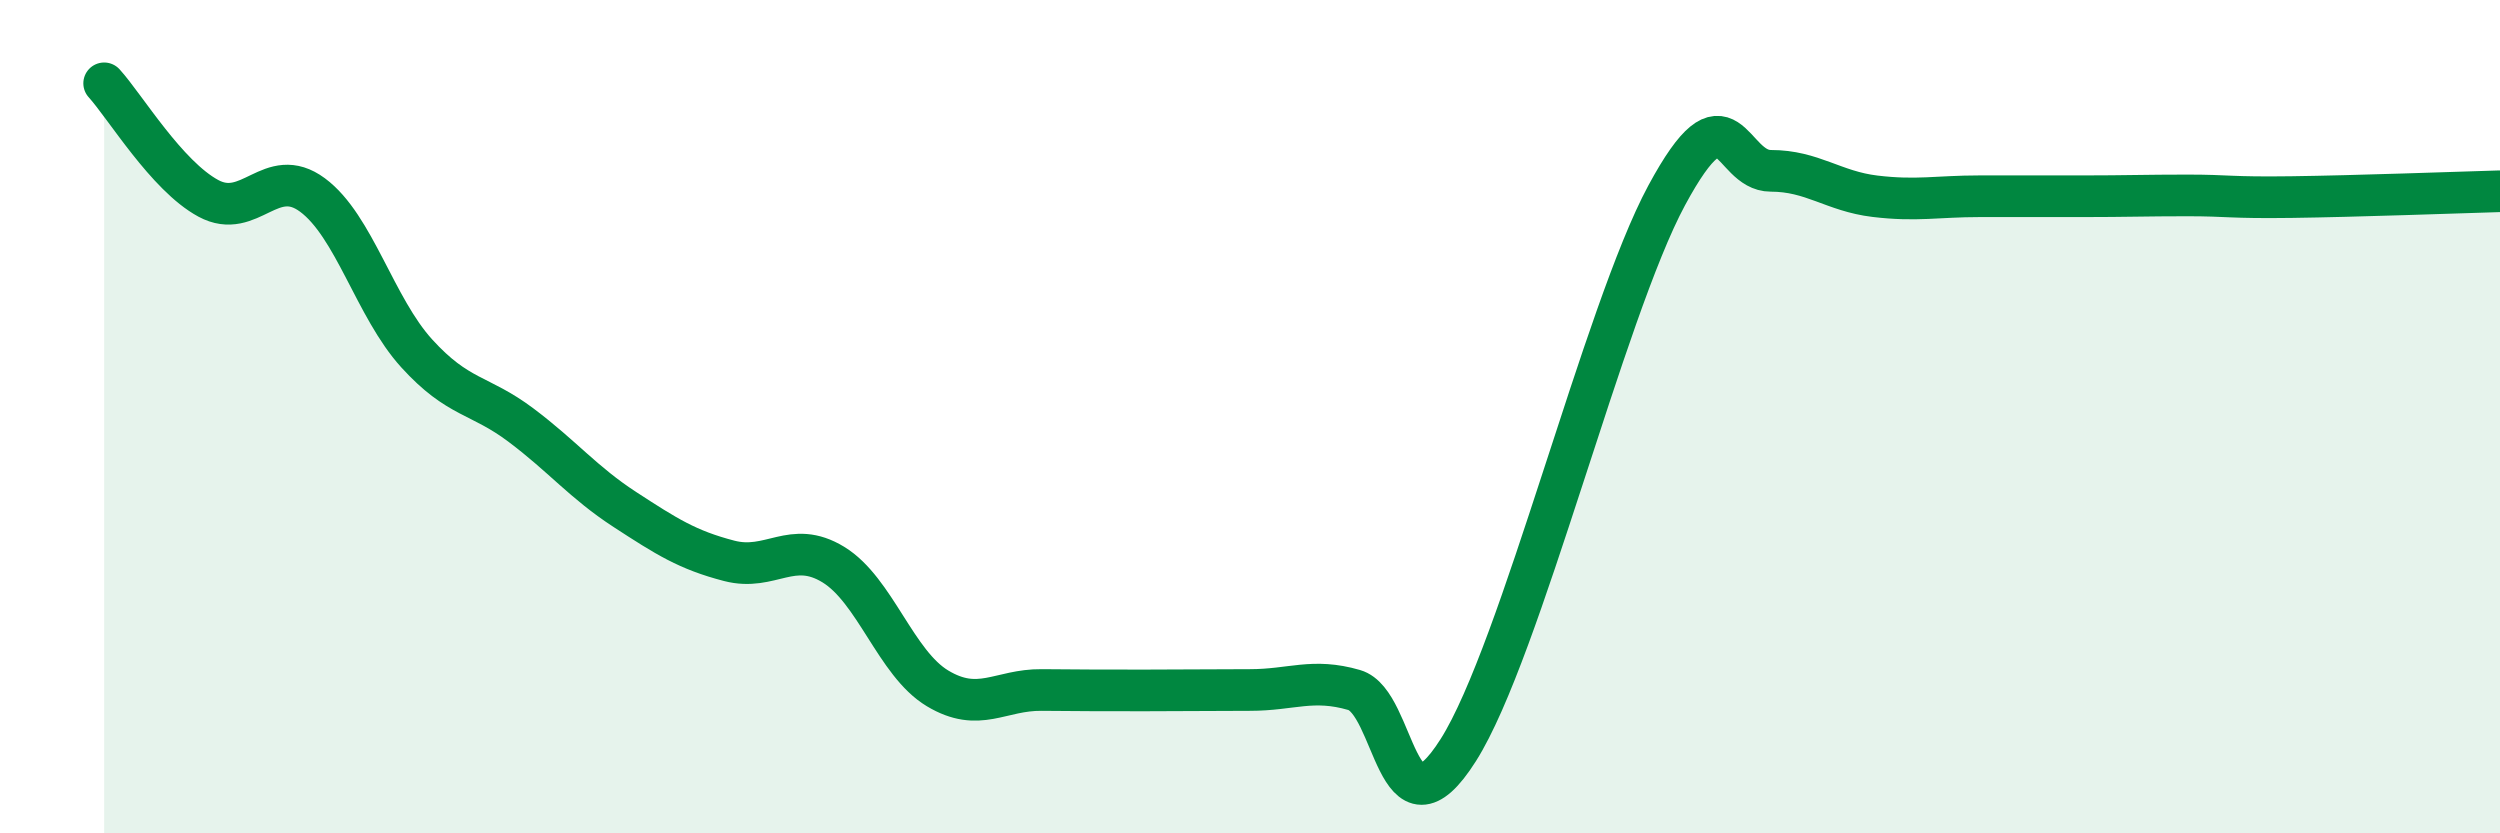 
    <svg width="60" height="20" viewBox="0 0 60 20" xmlns="http://www.w3.org/2000/svg">
      <path
        d="M 2.5,2 C 3,2.55 4,4.22 5,4.76 C 6,5.3 6.5,3.94 7.5,4.68 C 8.5,5.42 9,7.38 10,8.48 C 11,9.58 11.5,9.45 12.5,10.2 C 13.5,10.95 14,11.58 15,12.23 C 16,12.88 16.5,13.2 17.5,13.46 C 18.5,13.72 19,12.94 20,13.55 C 21,14.16 21.5,15.92 22.5,16.52 C 23.5,17.12 24,16.55 25,16.56 C 26,16.57 26.5,16.57 27.5,16.57 C 28.5,16.57 29,16.56 30,16.56 C 31,16.56 31.5,16.27 32.5,16.56 C 33.5,16.85 33.5,20.37 35,18 C 36.5,15.63 38.5,7.47 40,4.69 C 41.5,1.91 41.5,4.1 42.5,4.1 C 43.5,4.1 44,4.59 45,4.71 C 46,4.83 46.5,4.71 47.5,4.71 C 48.5,4.71 49,4.71 50,4.71 C 51,4.71 51.5,4.69 52.5,4.69 C 53.5,4.69 53.5,4.75 55,4.73 C 56.5,4.71 59,4.62 60,4.59L60 20L2.5 20Z"
        fill="#008740"
        opacity="0.1"
        stroke-linecap="round"
        stroke-linejoin="round"
      />
      <path
        d="M 2.5,2 C 3,2.55 4,4.22 5,4.76 C 6,5.3 6.5,3.94 7.5,4.68 C 8.5,5.42 9,7.38 10,8.48 C 11,9.58 11.5,9.45 12.5,10.2 C 13.5,10.95 14,11.58 15,12.23 C 16,12.88 16.5,13.2 17.5,13.46 C 18.5,13.72 19,12.94 20,13.55 C 21,14.16 21.5,15.92 22.5,16.52 C 23.5,17.12 24,16.55 25,16.56 C 26,16.57 26.5,16.57 27.5,16.57 C 28.5,16.57 29,16.56 30,16.56 C 31,16.56 31.5,16.27 32.5,16.56 C 33.5,16.85 33.5,20.37 35,18 C 36.5,15.63 38.5,7.47 40,4.69 C 41.5,1.91 41.5,4.1 42.5,4.1 C 43.5,4.1 44,4.59 45,4.71 C 46,4.83 46.5,4.71 47.5,4.71 C 48.5,4.71 49,4.71 50,4.71 C 51,4.71 51.5,4.69 52.5,4.69 C 53.5,4.69 53.5,4.75 55,4.73 C 56.5,4.71 59,4.62 60,4.59"
        stroke="#008740"
        stroke-width="1"
        fill="none"
        stroke-linecap="round"
        stroke-linejoin="round"
      />
    </svg>
  